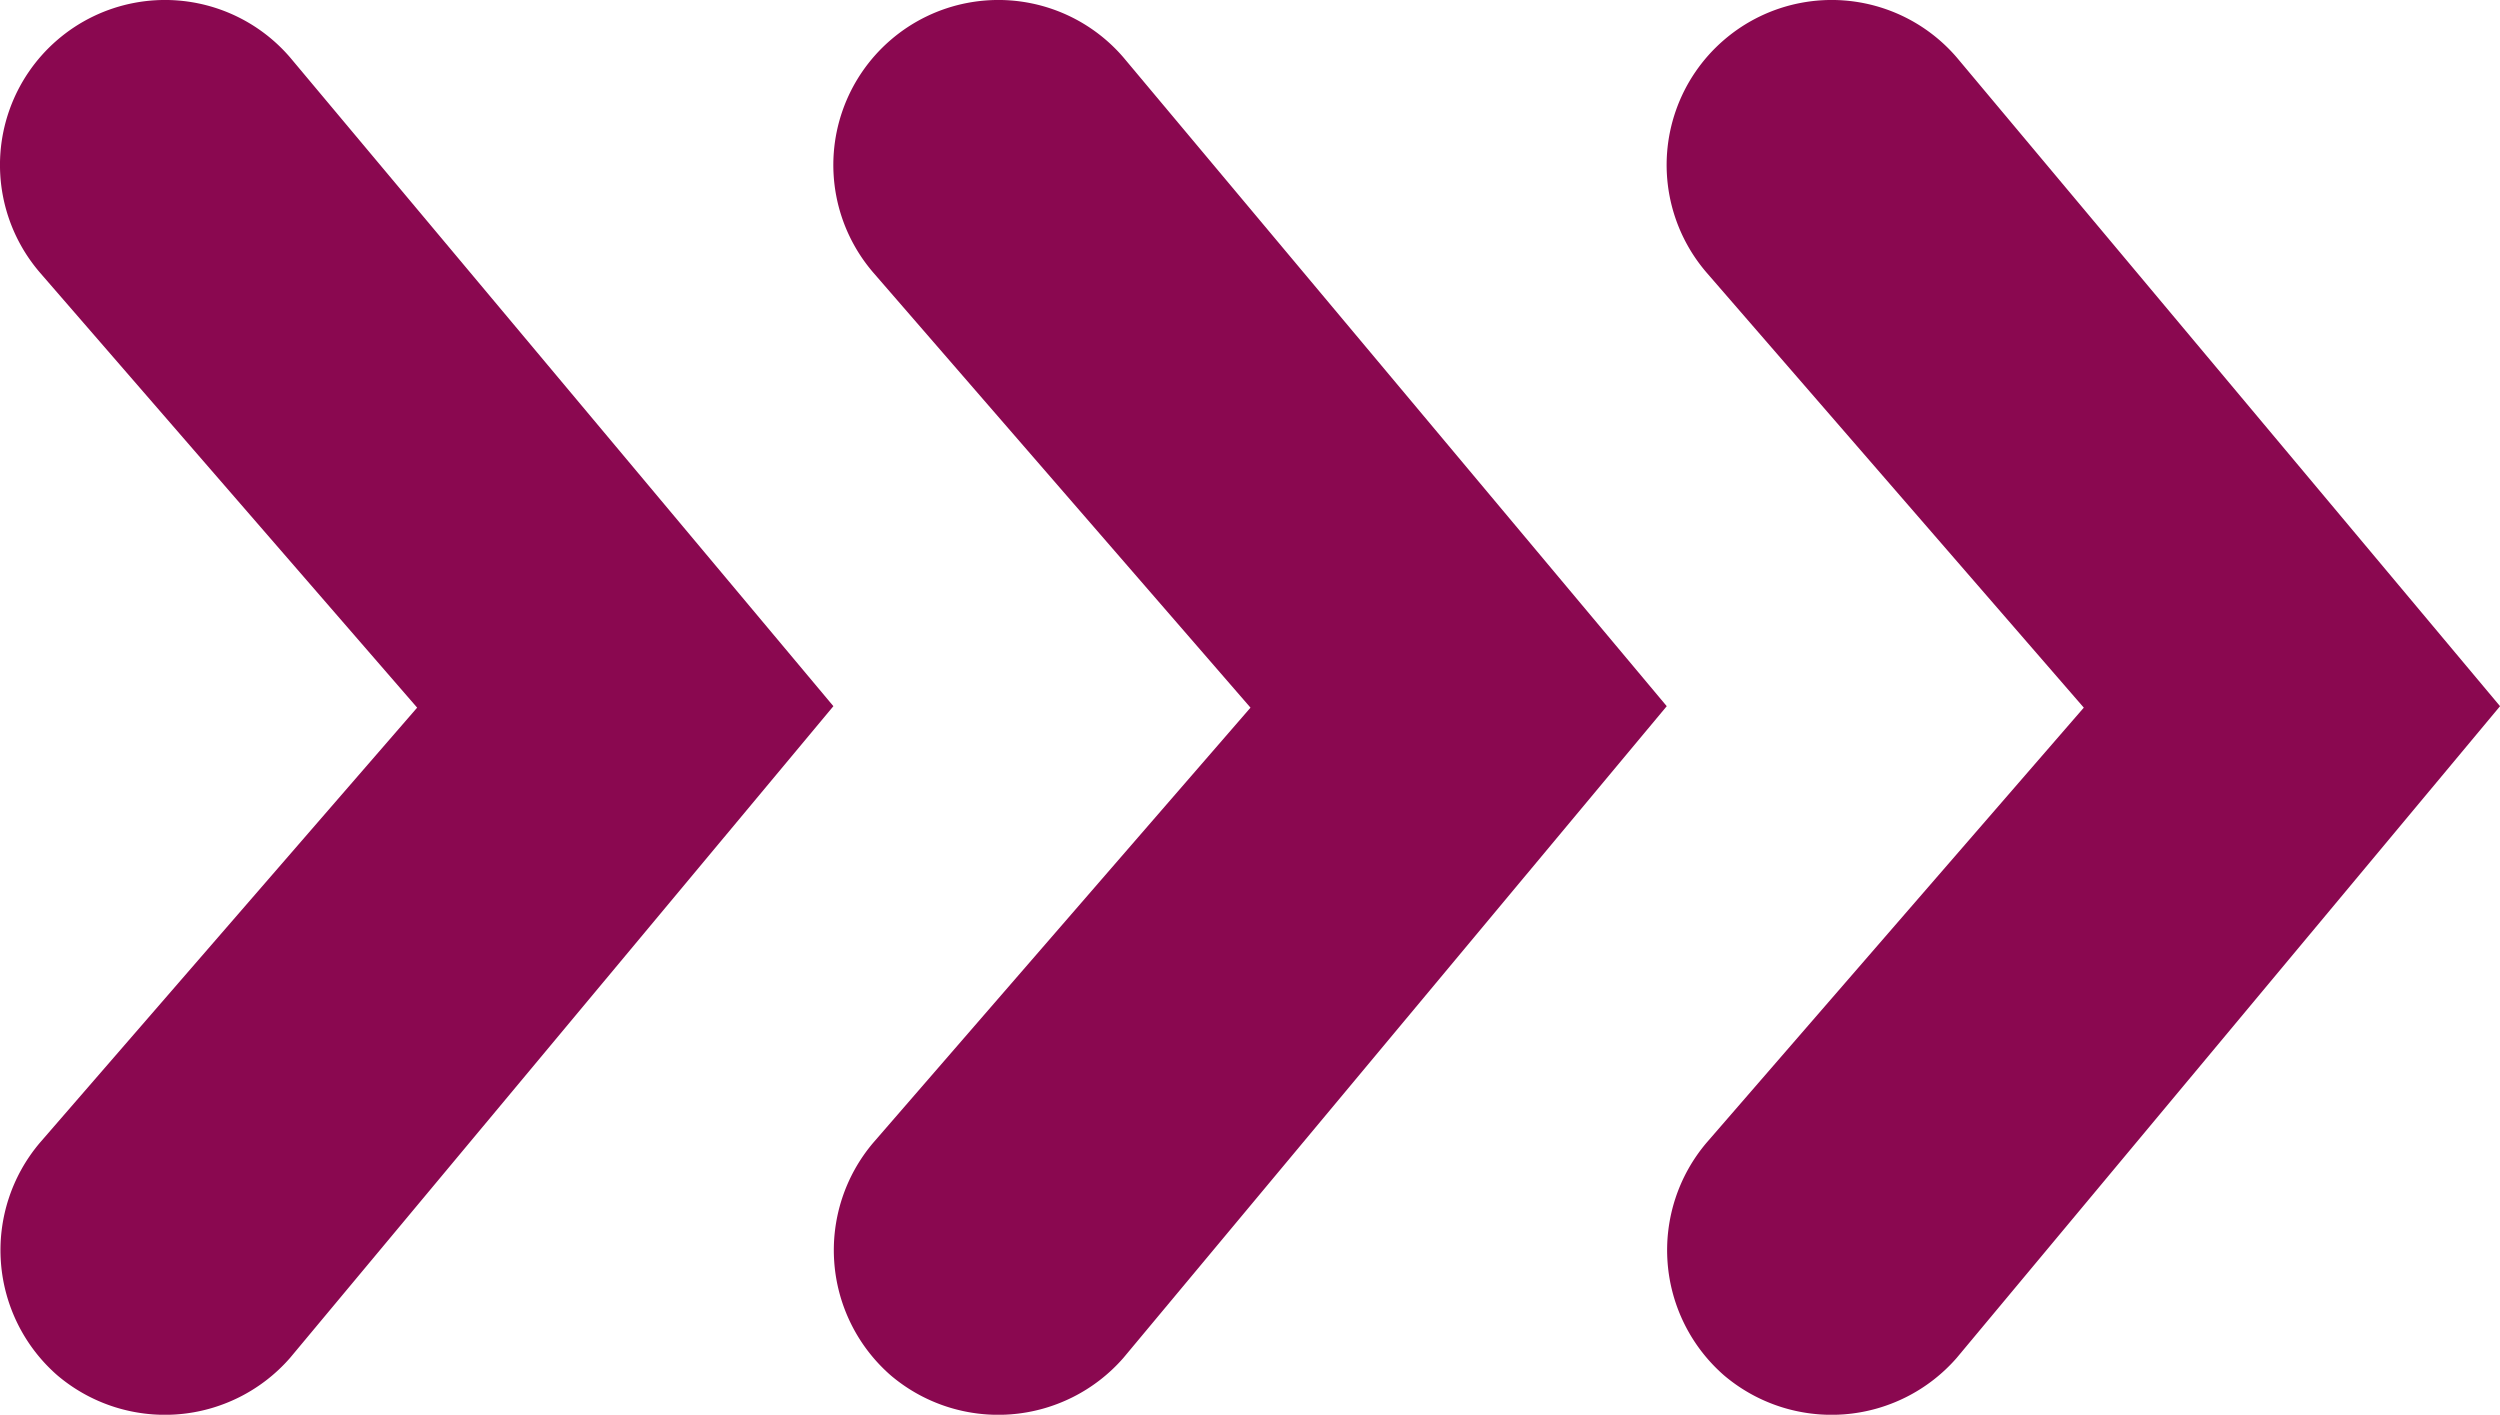 <svg xmlns="http://www.w3.org/2000/svg" width="49.898" height="28.237" viewBox="0 0 49.898 28.237">
  <g id="purple_arrow" data-name="purple arrow" transform="translate(-1098.832 -1525.763)">
    <path id="Path_41" data-name="Path 41" d="M395.065,283.727h0l-10.845-12.95a3.292,3.292,0,0,0-4.644-.346h0a3.292,3.292,0,0,0-.346,4.644l7.528,8.682-7.528,8.682a3.316,3.316,0,0,0,.346,4.644h0a3.316,3.316,0,0,0,4.644-.346l10.845-13.008Z" transform="translate(720.4 1256.13)" fill="#8a0850"/>
    <path id="Path_42" data-name="Path 42" d="M395.065,283.727h0l-10.845-12.95a3.292,3.292,0,0,0-4.644-.346h0a3.292,3.292,0,0,0-.346,4.644l7.528,8.682-7.528,8.682a3.316,3.316,0,0,0,.346,4.644h0a3.316,3.316,0,0,0,4.644-.346l10.845-13.008Z" transform="translate(737.033 1256.13)" fill="#8a0850"/>
    <path id="Path_43" data-name="Path 43" d="M395.065,283.727h0l-10.845-12.95a3.292,3.292,0,0,0-4.644-.346h0a3.292,3.292,0,0,0-.346,4.644l7.528,8.682-7.528,8.682a3.316,3.316,0,0,0,.346,4.644h0a3.316,3.316,0,0,0,4.644-.346l10.845-13.008Z" transform="translate(753.665 1256.13)" fill="#8a0850"/>
  </g>
</svg>

